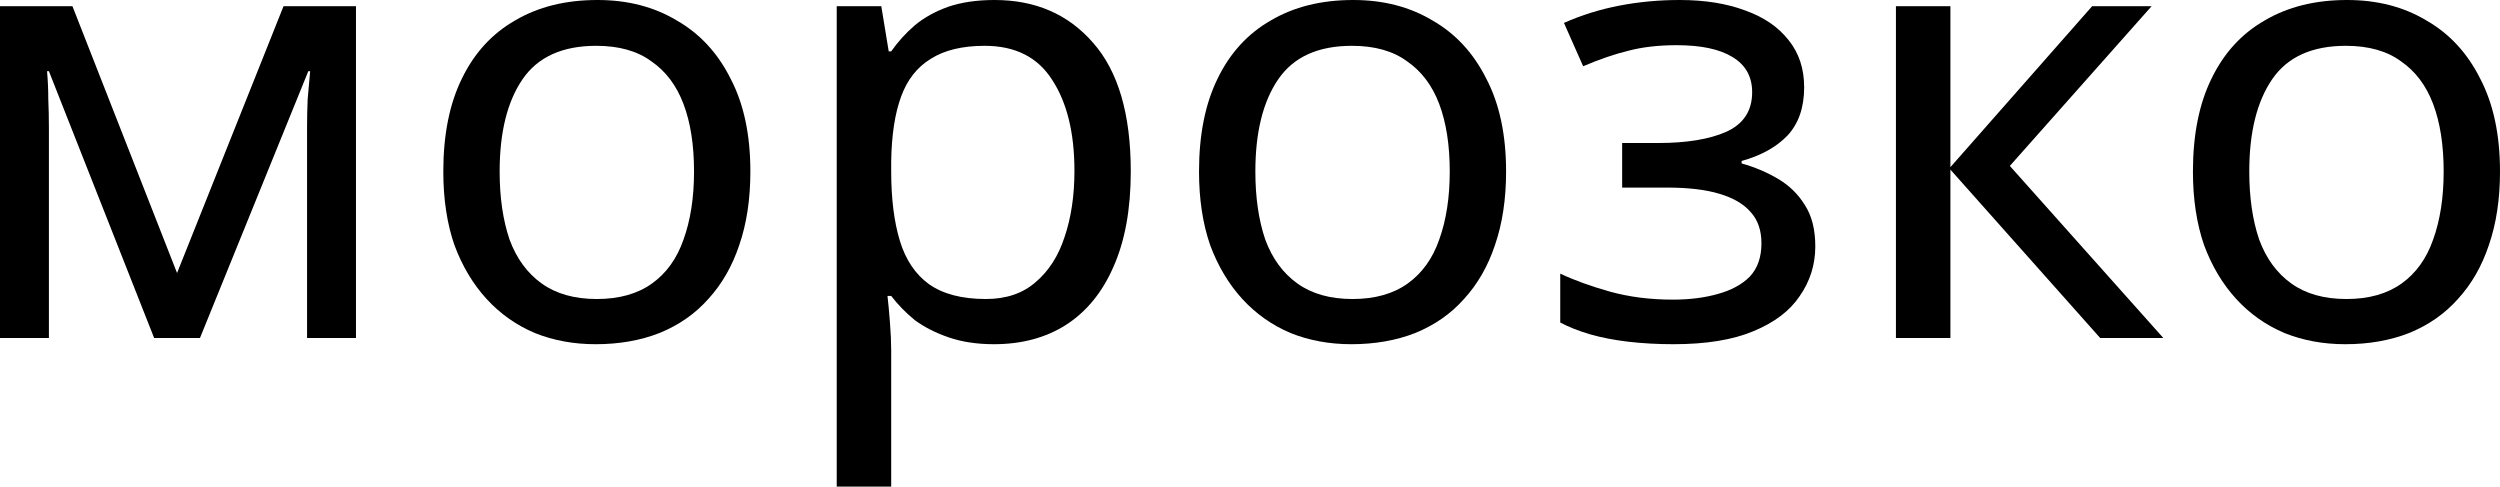 <?xml version="1.0" encoding="UTF-8"?> <svg xmlns="http://www.w3.org/2000/svg" viewBox="0 0 100.957 19.65" fill="none"><path d="M14.375 0.25V13.65H12.4V5.1C12.4 4.75 12.408 4.383 12.425 4C12.458 3.617 12.492 3.242 12.525 2.875H12.45L8.075 13.65H6.225L1.975 2.875H1.9C1.933 3.242 1.95 3.617 1.95 4C1.967 4.383 1.975 4.775 1.975 5.175V13.65H0V0.25H2.925L7.15 11.025L11.45 0.25H14.375Z" fill="black"></path><path d="M30.302 6.925C30.302 8.042 30.152 9.033 29.852 9.9C29.569 10.75 29.152 11.475 28.602 12.075C28.069 12.675 27.411 13.133 26.627 13.45C25.861 13.75 25.002 13.9 24.052 13.9C23.169 13.9 22.352 13.75 21.602 13.45C20.852 13.133 20.202 12.675 19.652 12.075C19.102 11.475 18.669 10.75 18.352 9.9C18.052 9.033 17.902 8.042 17.902 6.925C17.902 5.442 18.152 4.192 18.652 3.175C19.152 2.142 19.869 1.358 20.802 0.825C21.736 0.275 22.844 0 24.127 0C25.344 0 26.411 0.275 27.327 0.825C28.261 1.358 28.986 2.142 29.502 3.175C30.036 4.192 30.302 5.442 30.302 6.925ZM20.177 6.925C20.177 7.975 20.311 8.892 20.577 9.675C20.861 10.442 21.294 11.033 21.877 11.45C22.461 11.867 23.202 12.075 24.102 12.075C25.002 12.075 25.744 11.867 26.327 11.45C26.911 11.033 27.336 10.442 27.602 9.675C27.886 8.892 28.027 7.975 28.027 6.925C28.027 5.858 27.886 4.95 27.602 4.2C27.319 3.45 26.886 2.875 26.302 2.475C25.736 2.058 24.994 1.85 24.077 1.85C22.711 1.85 21.719 2.3 21.102 3.2C20.486 4.1 20.177 5.342 20.177 6.925Z" fill="black"></path><path d="M40.164 0C41.814 0 43.139 0.575 44.139 1.725C45.156 2.875 45.664 4.608 45.664 6.925C45.664 8.442 45.431 9.725 44.964 10.775C44.514 11.808 43.872 12.592 43.039 13.125C42.222 13.642 41.256 13.9 40.139 13.9C39.456 13.9 38.847 13.808 38.314 13.625C37.781 13.442 37.322 13.208 36.939 12.925C36.573 12.625 36.256 12.3 35.989 11.95H35.839C35.872 12.233 35.906 12.592 35.939 13.025C35.973 13.458 35.989 13.833 35.989 14.15V19.65H33.789V0.25H35.589L35.889 2.075H35.989C36.256 1.692 36.573 1.342 36.939 1.025C37.322 0.708 37.772 0.458 38.289 0.275C38.822 0.092 39.448 0 40.164 0ZM39.764 1.85C38.864 1.85 38.139 2.025 37.589 2.375C37.039 2.708 36.639 3.217 36.389 3.9C36.139 4.583 36.006 5.45 35.989 6.5V6.925C35.989 8.025 36.106 8.958 36.339 9.725C36.573 10.492 36.964 11.075 37.514 11.475C38.081 11.875 38.847 12.075 39.814 12.075C40.631 12.075 41.297 11.85 41.814 11.4C42.348 10.95 42.739 10.342 42.989 9.575C43.256 8.792 43.389 7.9 43.389 6.9C43.389 5.367 43.089 4.142 42.489 3.225C41.906 2.308 40.997 1.85 39.764 1.85Z" fill="black"></path><path d="M60.82 6.925C60.82 8.042 60.67 9.033 60.37 9.9C60.087 10.75 59.67 11.475 59.12 12.075C58.587 12.675 57.928 13.133 57.145 13.45C56.378 13.75 55.52 13.9 54.57 13.9C53.687 13.9 52.87 13.75 52.12 13.45C51.37 13.133 50.72 12.675 50.17 12.075C49.62 11.475 49.187 10.75 48.87 9.9C48.57 9.033 48.42 8.042 48.42 6.925C48.42 5.442 48.67 4.192 49.17 3.175C49.67 2.142 50.387 1.358 51.32 0.825C52.253 0.275 53.362 0 54.645 0C55.862 0 56.928 0.275 57.845 0.825C58.778 1.358 59.503 2.142 60.02 3.175C60.553 4.192 60.82 5.442 60.82 6.925ZM50.695 6.925C50.695 7.975 50.828 8.892 51.095 9.675C51.378 10.442 51.812 11.033 52.395 11.45C52.978 11.867 53.72 12.075 54.62 12.075C55.52 12.075 56.262 11.867 56.845 11.45C57.428 11.033 57.853 10.442 58.12 9.675C58.403 8.892 58.545 7.975 58.545 6.925C58.545 5.858 58.403 4.95 58.12 4.2C57.837 3.45 57.403 2.875 56.82 2.475C56.253 2.058 55.512 1.85 54.595 1.85C53.228 1.85 52.237 2.3 51.62 3.2C51.003 4.1 50.695 5.342 50.695 6.925Z" fill="black"></path><path d="M67.832 0C68.848 0 69.732 0.142 70.482 0.425C71.232 0.692 71.815 1.092 72.232 1.625C72.648 2.142 72.857 2.775 72.857 3.525C72.857 4.342 72.632 4.992 72.182 5.475C71.732 5.942 71.115 6.283 70.332 6.5V6.6C70.865 6.75 71.357 6.958 71.807 7.225C72.257 7.492 72.615 7.842 72.882 8.275C73.165 8.708 73.307 9.267 73.307 9.95C73.307 10.683 73.098 11.35 72.682 11.95C72.282 12.55 71.657 13.025 70.807 13.375C69.973 13.725 68.898 13.9 67.582 13.9C66.948 13.9 66.34 13.867 65.757 13.8C65.19 13.733 64.673 13.633 64.207 13.5C63.757 13.367 63.357 13.208 63.007 13.025V11.05C63.573 11.317 64.24 11.558 65.007 11.775C65.79 11.992 66.64 12.1 67.557 12.1C68.223 12.1 68.823 12.025 69.357 11.875C69.907 11.725 70.34 11.492 70.657 11.175C70.973 10.842 71.132 10.392 71.132 9.825C71.132 9.308 70.99 8.892 70.707 8.575C70.423 8.242 69.998 7.992 69.432 7.825C68.882 7.658 68.173 7.575 67.307 7.575H65.507V5.775H66.957C68.107 5.775 69.023 5.625 69.707 5.325C70.407 5.008 70.757 4.475 70.757 3.725C70.757 3.092 70.49 2.617 69.957 2.3C69.44 1.983 68.69 1.825 67.707 1.825C66.973 1.825 66.323 1.9 65.757 2.05C65.207 2.183 64.598 2.392 63.932 2.675L63.157 0.925C63.873 0.608 64.623 0.375 65.407 0.225C66.19 0.075 66.998 0 67.832 0Z" fill="black"></path><path d="M84.487 0.25H86.888L81.163 6.7L87.362 13.65H84.812L78.763 6.85V13.65H76.563V0.25H78.763V6.75L84.487 0.25Z" fill="black"></path><path d="M100.957 6.925C100.957 8.042 100.807 9.033 100.507 9.9C100.223 10.75 99.807 11.475 99.257 12.075C98.723 12.675 98.065 13.133 97.282 13.45C96.515 13.75 95.657 13.9 94.707 13.9C93.823 13.9 93.007 13.75 92.257 13.45C91.507 13.133 90.857 12.675 90.307 12.075C89.757 11.475 89.323 10.75 89.007 9.9C88.707 9.033 88.557 8.042 88.557 6.925C88.557 5.442 88.807 4.192 89.307 3.175C89.807 2.142 90.523 1.358 91.457 0.825C92.39 0.275 93.498 0 94.782 0C95.998 0 97.065 0.275 97.982 0.825C98.915 1.358 99.64 2.142 100.157 3.175C100.69 4.192 100.957 5.442 100.957 6.925ZM90.832 6.925C90.832 7.975 90.965 8.892 91.232 9.675C91.515 10.442 91.948 11.033 92.532 11.45C93.115 11.867 93.857 12.075 94.757 12.075C95.657 12.075 96.398 11.867 96.982 11.45C97.565 11.033 97.99 10.442 98.257 9.675C98.54 8.892 98.682 7.975 98.682 6.925C98.682 5.858 98.54 4.95 98.257 4.2C97.973 3.45 97.54 2.875 96.957 2.475C96.39 2.058 95.648 1.85 94.732 1.85C93.365 1.85 92.373 2.3 91.757 3.2C91.14 4.1 90.832 5.342 90.832 6.925Z" fill="black"></path></svg> 